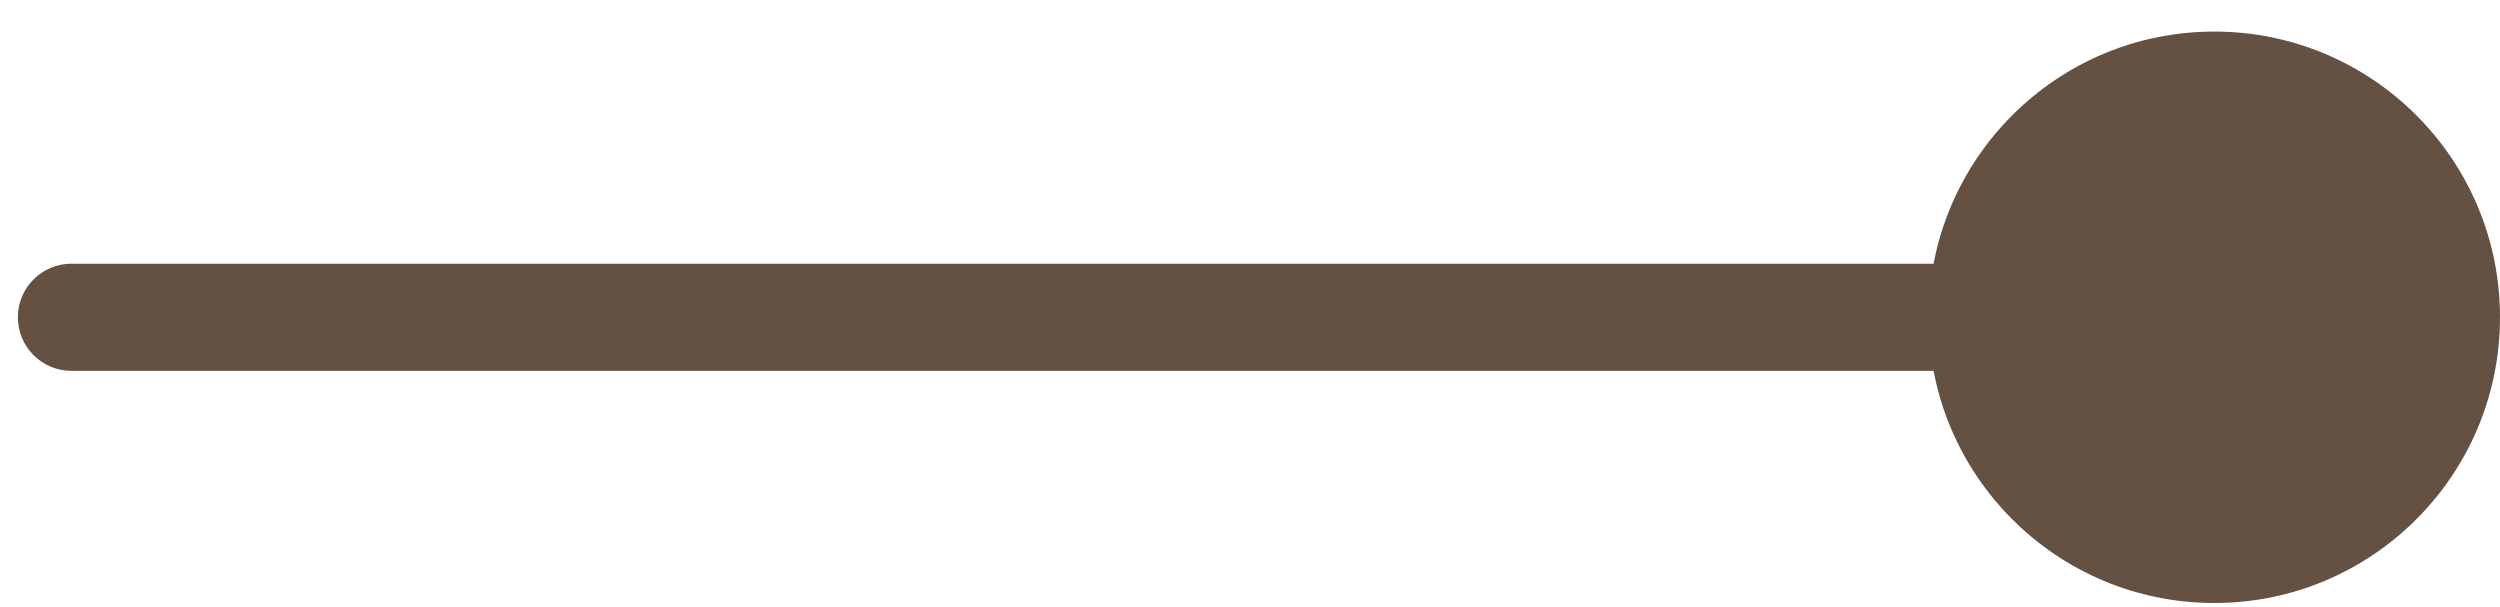 <svg xmlns="http://www.w3.org/2000/svg" width="70" height="17" viewBox="0 0 70 17" fill="none"><path d="M2 7.384C1.172 7.384 0.5 8.055 0.5 8.884C0.5 9.712 1.172 10.384 2 10.384V7.384ZM54 8.884C54 13.302 57.582 16.884 62 16.884C66.418 16.884 70 13.302 70 8.884C70 4.466 66.418 0.884 62 0.884C57.582 0.884 54 4.466 54 8.884ZM2 10.384H62V7.384H2V10.384Z" fill="#655142"></path></svg>
